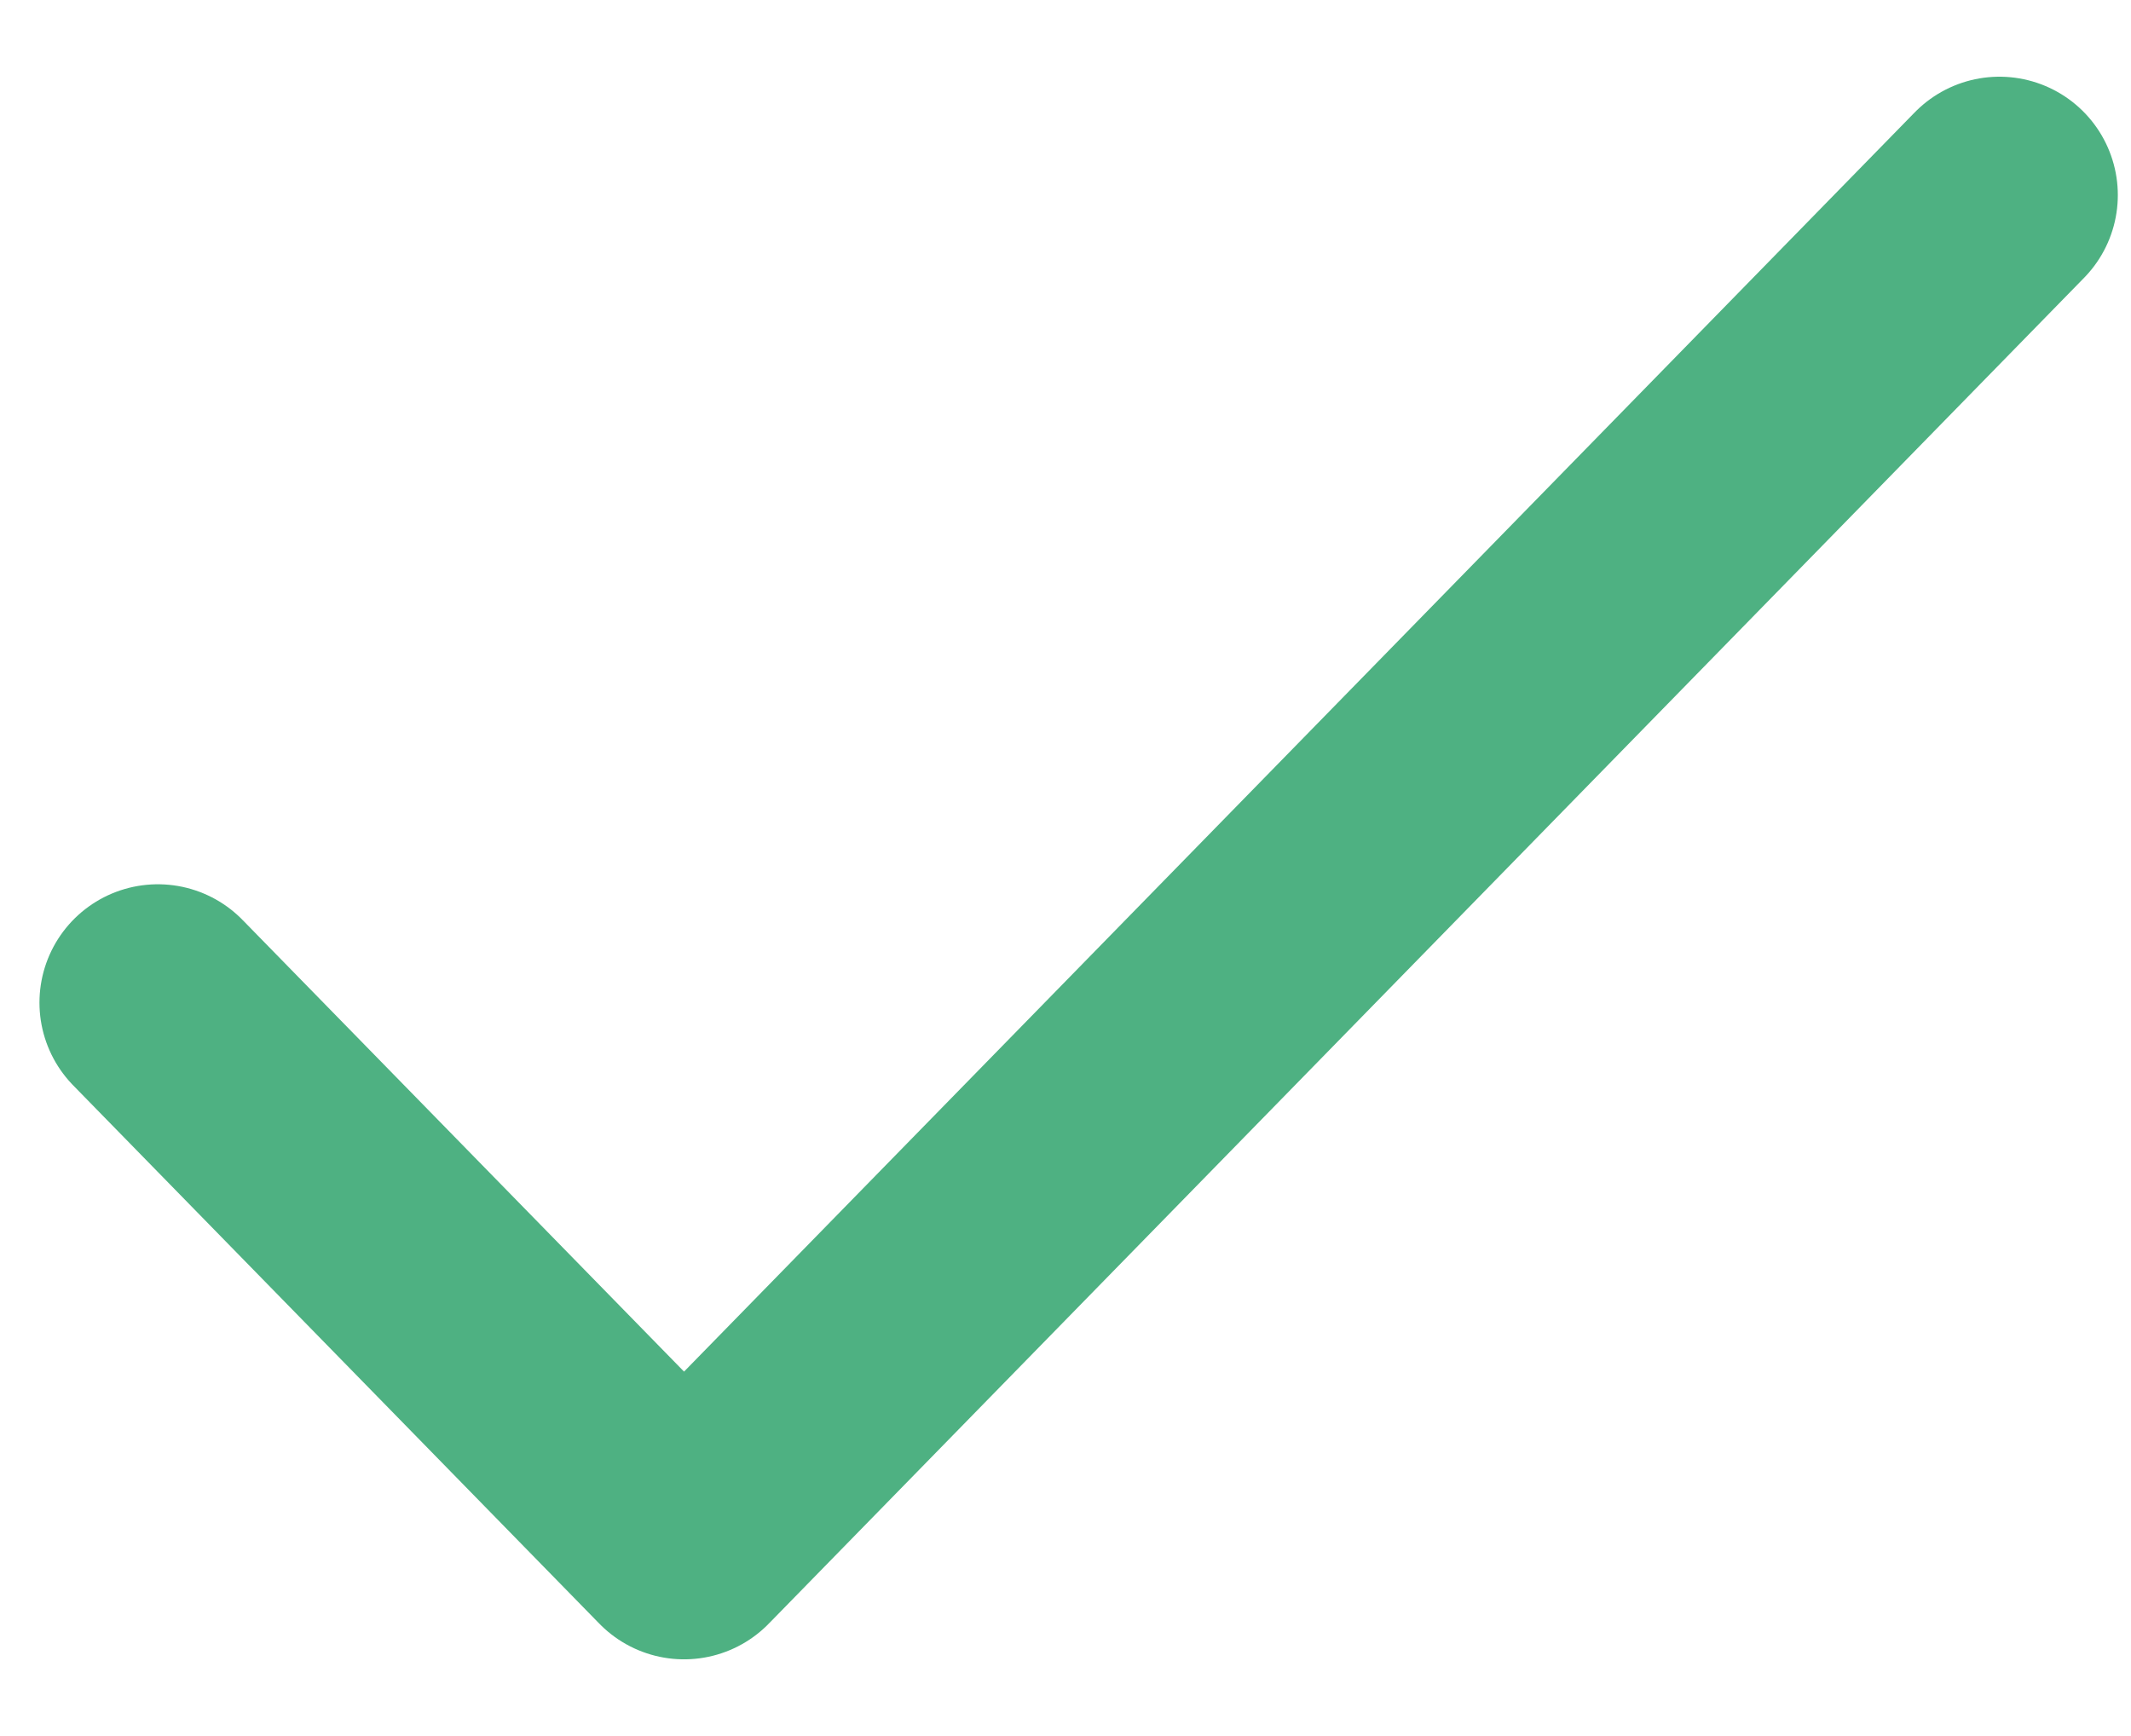 <svg width="27" height="22" viewBox="0 0 27 22" fill="none" xmlns="http://www.w3.org/2000/svg">
<path d="M2 12.706L8.667 19.528L25.333 2.472" stroke="#4EB182" stroke-width="3" stroke-linecap="round" stroke-linejoin="round"/>
</svg>
